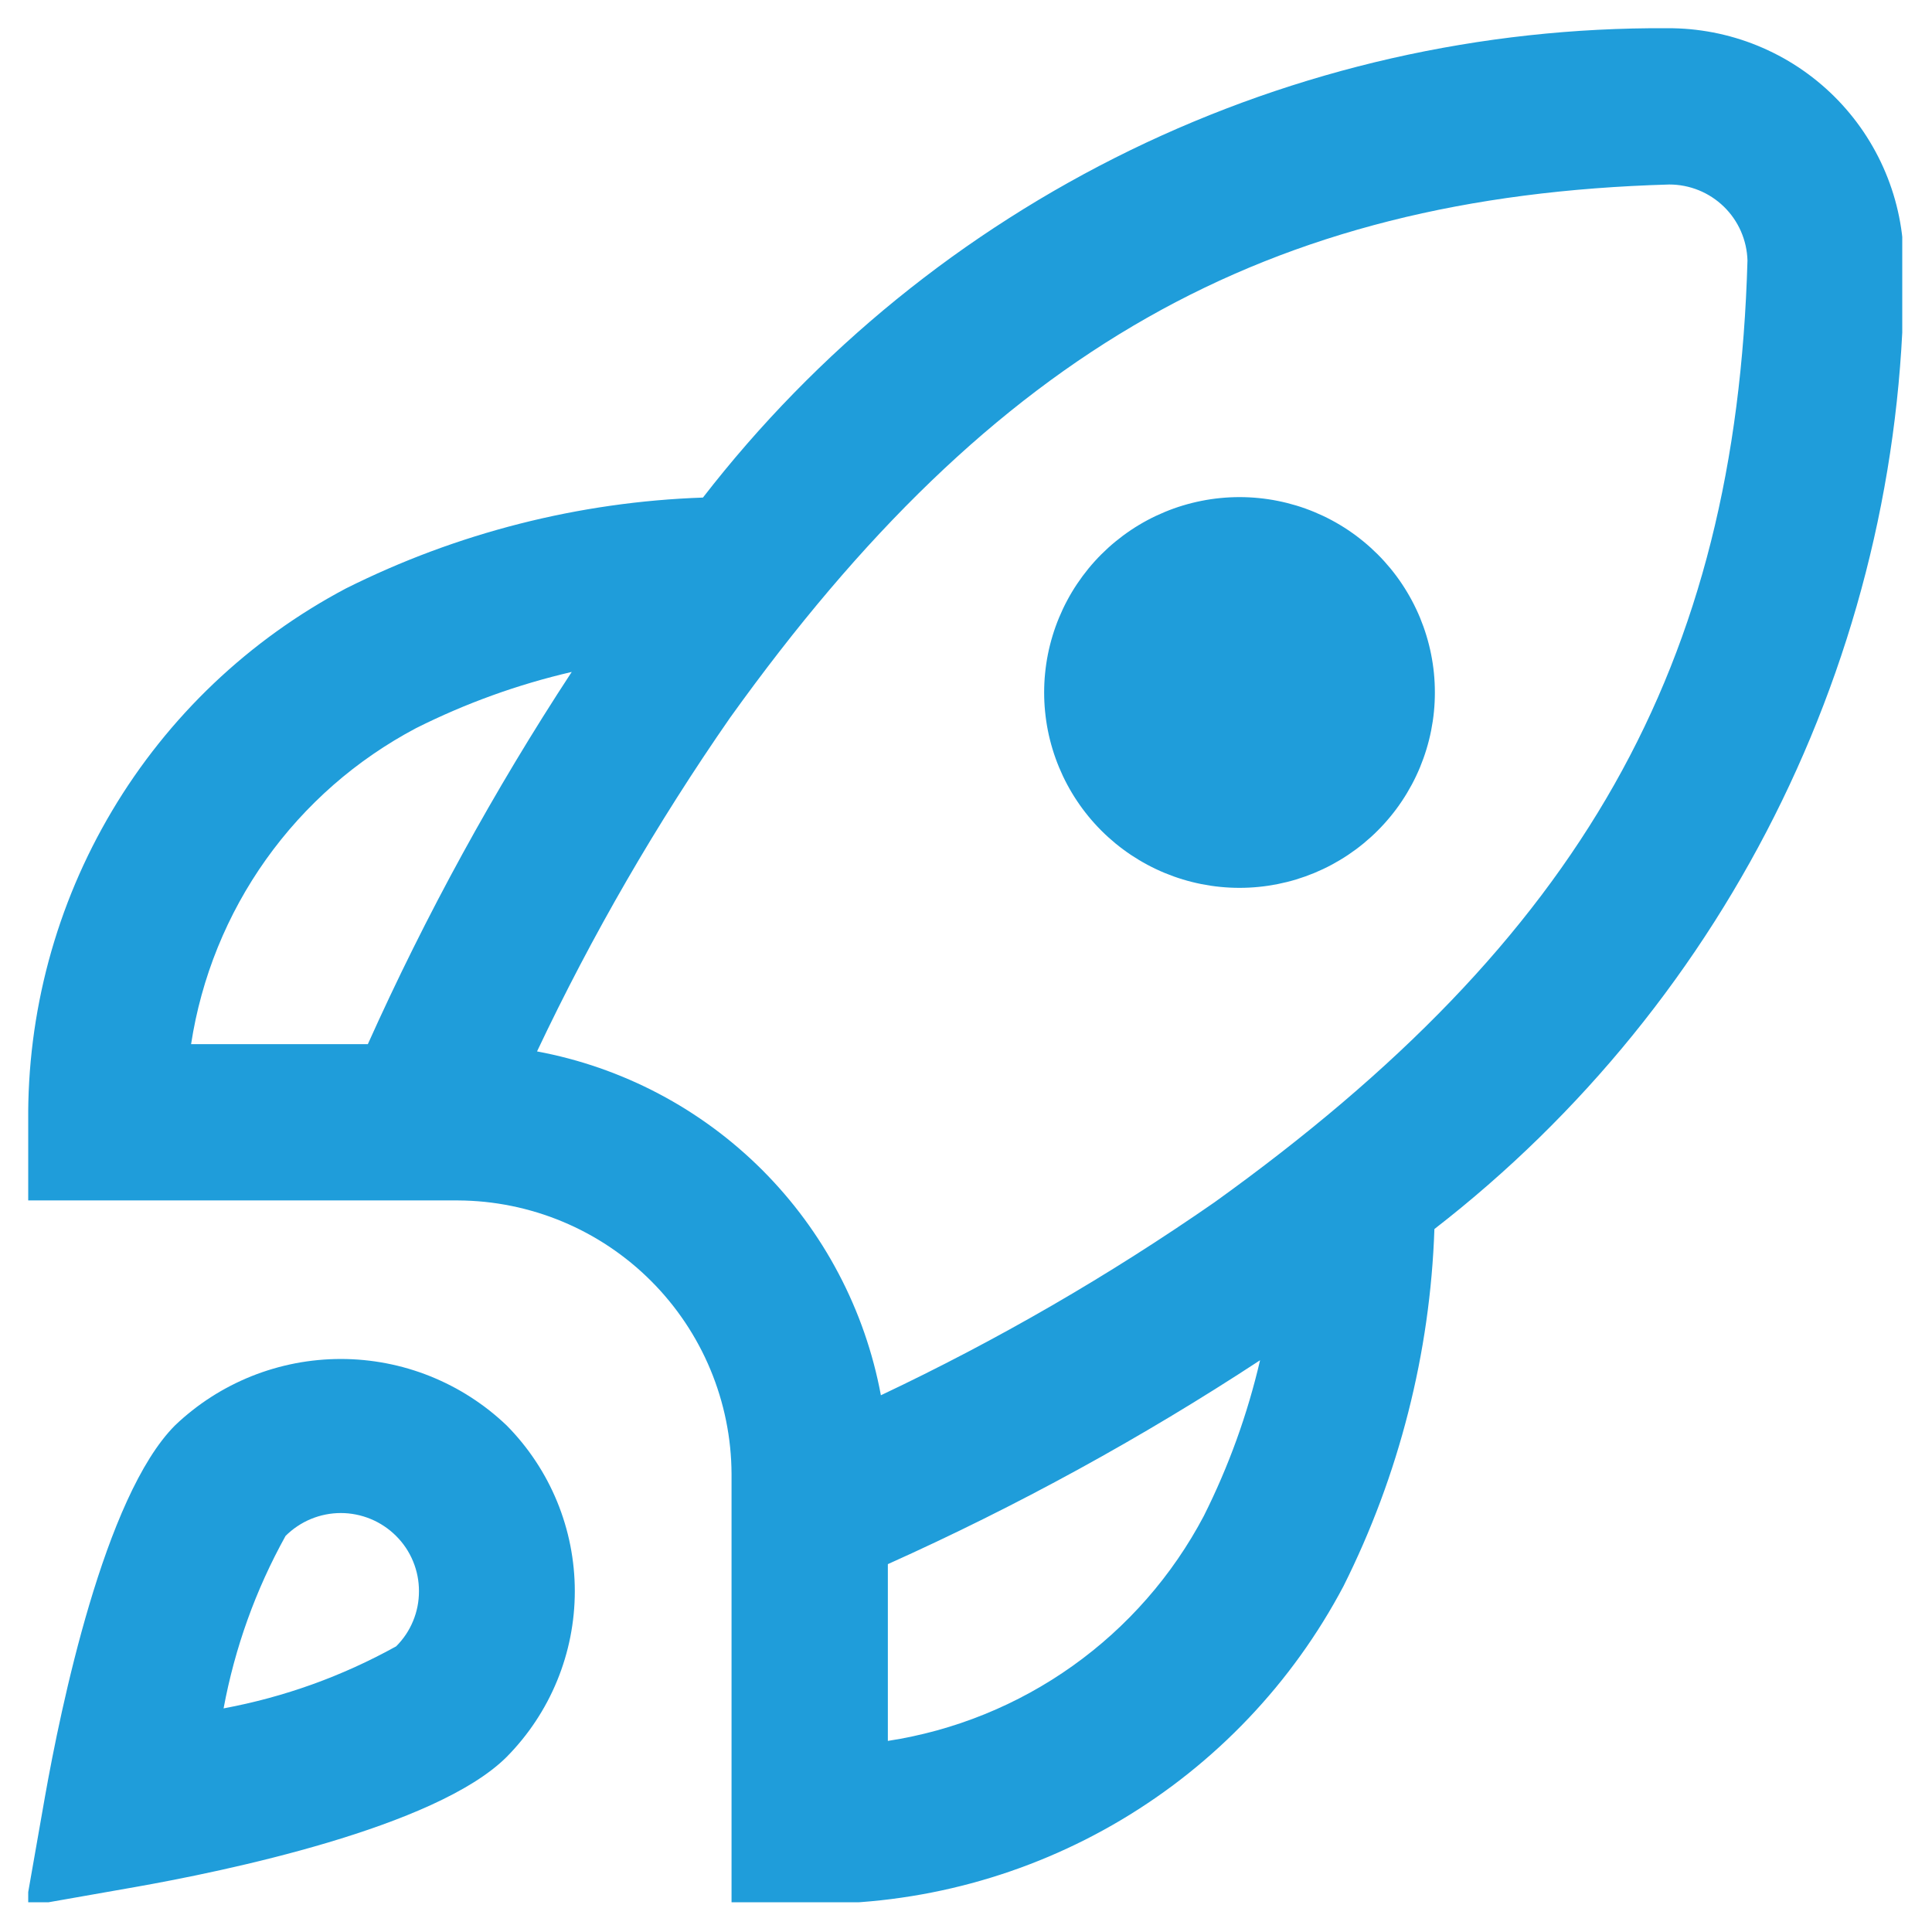 <svg xmlns="http://www.w3.org/2000/svg" xmlns:xlink="http://www.w3.org/1999/xlink" width="500" zoomAndPan="magnify" viewBox="0 0 375 375" height="500" preserveAspectRatio="xMidYMid meet" version="1.0"><defs><clipPath id="5c9f4d54b6"><path d="M 5.477 5.477 L 369.227 5.477 L 369.227 369.227 L 5.477 369.227 Z M 5.477 5.477 " clip-rule="nonzero"/></clipPath></defs><g clip-path="url(#5c9f4d54b6)"><path fill="#1f9dda" d="M 278.508 134.41 C 278.508 135.652 278.449 136.891 278.328 138.125 C 278.207 139.363 278.023 140.59 277.781 141.809 C 277.539 143.027 277.238 144.23 276.875 145.418 C 276.516 146.605 276.098 147.773 275.625 148.922 C 275.148 150.07 274.617 151.191 274.031 152.285 C 273.445 153.379 272.809 154.445 272.117 155.477 C 271.43 156.512 270.691 157.508 269.902 158.465 C 269.113 159.426 268.281 160.344 267.402 161.223 C 266.523 162.102 265.605 162.934 264.645 163.723 C 263.684 164.512 262.688 165.25 261.656 165.941 C 260.625 166.629 259.559 167.266 258.465 167.852 C 257.371 168.438 256.246 168.969 255.102 169.445 C 253.953 169.918 252.785 170.336 251.598 170.699 C 250.406 171.059 249.203 171.359 247.988 171.602 C 246.77 171.844 245.543 172.027 244.305 172.148 C 243.07 172.27 241.832 172.332 240.59 172.332 C 239.348 172.332 238.109 172.27 236.871 172.148 C 235.637 172.027 234.41 171.844 233.191 171.602 C 231.973 171.359 230.77 171.059 229.582 170.699 C 228.391 170.336 227.223 169.918 226.078 169.445 C 224.93 168.969 223.809 168.438 222.711 167.852 C 221.617 167.266 220.555 166.629 219.52 165.941 C 218.488 165.25 217.492 164.512 216.531 163.723 C 215.57 162.934 214.652 162.102 213.773 161.223 C 212.895 160.344 212.062 159.426 211.273 158.465 C 210.488 157.508 209.75 156.512 209.059 155.477 C 208.367 154.445 207.73 153.379 207.145 152.285 C 206.559 151.191 206.031 150.07 205.555 148.922 C 205.078 147.773 204.66 146.605 204.301 145.418 C 203.941 144.23 203.637 143.027 203.395 141.809 C 203.152 140.59 202.973 139.363 202.852 138.125 C 202.727 136.891 202.668 135.652 202.668 134.41 C 202.668 133.168 202.727 131.93 202.852 130.691 C 202.973 129.457 203.152 128.23 203.395 127.012 C 203.637 125.793 203.941 124.59 204.301 123.402 C 204.66 122.215 205.078 121.047 205.555 119.898 C 206.031 118.75 206.559 117.629 207.145 116.535 C 207.73 115.438 208.367 114.375 209.059 113.34 C 209.75 112.309 210.488 111.312 211.273 110.352 C 212.062 109.391 212.895 108.473 213.773 107.594 C 214.652 106.719 215.57 105.883 216.531 105.098 C 217.492 104.309 218.488 103.57 219.52 102.879 C 220.555 102.188 221.617 101.551 222.711 100.965 C 223.809 100.379 224.93 99.852 226.078 99.375 C 227.223 98.898 228.391 98.48 229.582 98.121 C 230.77 97.762 231.973 97.461 233.191 97.219 C 234.41 96.973 235.637 96.793 236.871 96.672 C 238.109 96.551 239.348 96.488 240.59 96.488 C 241.832 96.488 243.07 96.551 244.305 96.672 C 245.543 96.793 246.77 96.973 247.988 97.219 C 249.203 97.461 250.406 97.762 251.598 98.121 C 252.785 98.48 253.953 98.898 255.102 99.375 C 256.246 99.852 257.371 100.379 258.465 100.965 C 259.559 101.551 260.625 102.188 261.656 102.879 C 262.688 103.57 263.684 104.309 264.645 105.098 C 265.605 105.883 266.523 106.719 267.402 107.594 C 268.281 108.473 269.113 109.391 269.902 110.352 C 270.691 111.312 271.43 112.309 272.117 113.34 C 272.809 114.375 273.445 115.438 274.031 116.535 C 274.617 117.629 275.148 118.75 275.625 119.898 C 276.098 121.047 276.516 122.215 276.875 123.402 C 277.238 124.59 277.539 125.793 277.781 127.012 C 278.023 128.23 278.207 129.457 278.328 130.691 C 278.449 131.93 278.508 133.168 278.508 134.41 Z M 278.418 238.555 C 278.004 250.605 276.309 262.473 273.332 274.16 C 270.359 285.844 266.172 297.078 260.777 307.859 C 259.543 310.195 258.227 312.488 256.836 314.734 C 255.445 316.98 253.977 319.18 252.434 321.324 C 250.891 323.469 249.277 325.562 247.59 327.598 C 245.902 329.633 244.148 331.609 242.328 333.523 C 240.508 335.438 238.621 337.289 236.676 339.074 C 234.727 340.863 232.719 342.578 230.656 344.227 C 228.59 345.879 226.469 347.453 224.297 348.957 C 222.121 350.461 219.898 351.891 217.629 353.242 C 215.355 354.594 213.043 355.863 210.684 357.059 C 208.324 358.25 205.93 359.363 203.496 360.391 C 201.059 361.422 198.594 362.363 196.094 363.227 C 193.594 364.086 191.07 364.859 188.516 365.547 C 185.965 366.234 183.391 366.832 180.797 367.344 C 178.207 367.855 175.598 368.273 172.977 368.609 C 170.355 368.941 167.723 369.184 165.086 369.336 C 162.445 369.488 159.805 369.551 157.16 369.52 L 141.992 369.52 L 141.992 286.094 C 141.984 284.359 141.891 282.625 141.715 280.898 C 141.539 279.172 141.277 277.457 140.93 275.754 C 140.586 274.051 140.16 272.371 139.648 270.711 C 139.141 269.051 138.551 267.418 137.883 265.816 C 137.215 264.215 136.473 262.648 135.648 261.117 C 134.828 259.59 133.934 258.102 132.969 256.66 C 132 255.219 130.969 253.824 129.863 252.484 C 128.762 251.141 127.598 249.855 126.367 248.629 C 125.141 247.402 123.855 246.234 122.516 245.133 C 121.172 244.031 119.781 242.996 118.34 242.031 C 116.895 241.062 115.41 240.168 113.879 239.348 C 112.352 238.527 110.785 237.781 109.18 237.113 C 107.578 236.445 105.945 235.855 104.285 235.348 C 102.625 234.84 100.945 234.41 99.242 234.066 C 97.543 233.723 95.828 233.461 94.102 233.281 C 92.371 233.105 90.641 233.012 88.902 233.004 L 5.477 233.004 L 5.477 217.836 C 5.449 215.191 5.512 212.551 5.664 209.914 C 5.816 207.273 6.059 204.645 6.391 202.023 C 6.723 199.398 7.145 196.793 7.656 194.199 C 8.168 191.605 8.766 189.035 9.453 186.48 C 10.141 183.93 10.914 181.402 11.773 178.902 C 12.633 176.406 13.578 173.938 14.605 171.504 C 15.637 169.07 16.746 166.672 17.941 164.312 C 19.133 161.957 20.406 159.641 21.758 157.371 C 23.109 155.098 24.535 152.875 26.039 150.703 C 27.543 148.527 29.121 146.41 30.77 144.344 C 32.418 142.277 34.137 140.27 35.922 138.324 C 37.707 136.375 39.559 134.492 41.477 132.668 C 43.391 130.848 45.367 129.094 47.402 127.41 C 49.438 125.723 51.527 124.109 53.676 122.566 C 55.82 121.023 58.016 119.555 60.262 118.164 C 62.508 116.77 64.801 115.457 67.137 114.219 C 77.922 108.824 89.152 104.641 100.84 101.664 C 112.523 98.691 124.391 96.996 136.441 96.578 C 139.191 93.027 142.043 89.555 144.992 86.164 C 147.945 82.773 150.988 79.473 154.129 76.258 C 157.27 73.043 160.496 69.922 163.816 66.891 C 167.133 63.863 170.539 60.93 174.023 58.094 C 177.512 55.262 181.078 52.527 184.719 49.898 C 188.363 47.27 192.082 44.746 195.871 42.332 C 199.656 39.914 203.512 37.609 207.434 35.414 C 211.355 33.219 215.336 31.137 219.375 29.168 C 223.414 27.203 227.508 25.352 231.656 23.621 C 235.801 21.891 239.996 20.277 244.234 18.785 C 248.473 17.297 252.75 15.926 257.07 14.68 C 261.387 13.434 265.734 12.312 270.117 11.316 C 274.5 10.32 278.906 9.453 283.34 8.711 C 287.77 7.965 292.219 7.352 296.688 6.863 C 301.152 6.375 305.629 6.016 310.117 5.785 C 314.605 5.555 319.098 5.449 323.59 5.477 C 325.09 5.469 326.582 5.531 328.074 5.668 C 329.566 5.809 331.047 6.02 332.52 6.301 C 333.988 6.586 335.441 6.941 336.879 7.367 C 338.316 7.793 339.727 8.289 341.113 8.855 C 342.5 9.422 343.855 10.055 345.184 10.754 C 346.508 11.453 347.793 12.215 349.043 13.039 C 350.293 13.867 351.5 14.754 352.66 15.695 C 353.824 16.641 354.938 17.641 356.004 18.695 C 357.066 19.75 358.078 20.855 359.031 22.008 C 359.988 23.16 360.883 24.359 361.723 25.602 C 362.559 26.844 363.332 28.125 364.043 29.441 C 364.758 30.762 365.402 32.109 365.98 33.492 C 366.559 34.875 367.066 36.281 367.508 37.711 C 367.949 39.145 368.316 40.594 368.613 42.062 C 368.91 43.531 369.137 45.012 369.285 46.5 C 369.438 47.992 369.516 49.484 369.52 50.984 C 369.551 55.484 369.457 59.984 369.23 64.48 C 369.004 68.977 368.648 73.465 368.164 77.938 C 367.68 82.414 367.066 86.875 366.328 91.312 C 365.586 95.754 364.723 100.172 363.727 104.562 C 362.734 108.953 361.613 113.312 360.371 117.641 C 359.129 121.965 357.762 126.254 356.27 130.5 C 354.781 134.75 353.168 138.953 351.438 143.109 C 349.707 147.266 347.859 151.367 345.891 155.418 C 343.926 159.465 341.844 163.457 339.648 167.387 C 337.449 171.316 335.145 175.18 332.727 178.977 C 330.309 182.777 327.785 186.5 325.152 190.152 C 322.52 193.809 319.785 197.383 316.949 200.875 C 314.113 204.371 311.176 207.785 308.145 211.109 C 305.109 214.438 301.984 217.676 298.766 220.824 C 295.547 223.973 292.242 227.023 288.848 229.98 C 285.453 232.941 281.977 235.797 278.418 238.555 Z M 37.09 202.668 L 71.398 202.668 C 82.684 177.539 95.875 153.457 110.973 130.422 C 100.465 132.863 90.387 136.504 80.742 141.34 C 77.863 142.863 75.082 144.547 72.398 146.391 C 69.715 148.234 67.148 150.23 64.695 152.375 C 62.246 154.523 59.93 156.801 57.742 159.219 C 55.559 161.633 53.523 164.168 51.633 166.82 C 49.746 169.473 48.016 172.227 46.449 175.082 C 44.883 177.938 43.488 180.875 42.262 183.891 C 41.039 186.91 39.992 189.988 39.129 193.129 C 38.262 196.27 37.582 199.449 37.09 202.668 Z M 244.578 264.023 C 221.543 279.125 197.457 292.316 172.332 303.598 L 172.332 337.91 C 175.551 337.414 178.73 336.734 181.867 335.871 C 185.008 335.004 188.086 333.961 191.105 332.734 C 194.125 331.512 197.059 330.113 199.914 328.547 C 202.77 326.98 205.523 325.254 208.176 323.363 C 210.832 321.477 213.363 319.438 215.781 317.254 C 218.195 315.07 220.477 312.75 222.621 310.301 C 224.766 307.852 226.762 305.285 228.605 302.602 C 230.453 299.918 232.137 297.133 233.656 294.254 C 238.492 284.609 242.133 274.531 244.578 264.023 Z M 339.184 50.559 C 339.156 49.582 339.035 48.613 338.82 47.66 C 338.605 46.703 338.301 45.781 337.91 44.883 C 337.516 43.988 337.039 43.137 336.484 42.336 C 335.926 41.531 335.297 40.789 334.594 40.105 C 333.891 39.426 333.133 38.816 332.312 38.281 C 331.492 37.746 330.629 37.293 329.723 36.926 C 328.816 36.559 327.883 36.281 326.922 36.094 C 325.961 35.906 324.992 35.812 324.016 35.812 C 245.746 38.043 192.809 68.031 141.719 139.293 C 127.441 159.855 114.945 181.449 104.238 204.078 C 106.297 204.461 108.332 204.922 110.355 205.457 C 112.375 205.992 114.375 206.605 116.348 207.289 C 118.324 207.977 120.27 208.738 122.188 209.57 C 124.105 210.402 125.992 211.305 127.84 212.281 C 129.691 213.254 131.504 214.297 133.273 215.406 C 135.047 216.52 136.773 217.695 138.457 218.934 C 140.141 220.176 141.773 221.477 143.359 222.84 C 144.945 224.203 146.477 225.625 147.957 227.102 C 149.434 228.582 150.855 230.113 152.219 231.699 C 153.582 233.285 154.883 234.918 156.125 236.602 C 157.363 238.285 158.539 240.012 159.652 241.785 C 160.762 243.555 161.805 245.367 162.777 247.219 C 163.754 249.066 164.656 250.953 165.488 252.871 C 166.324 254.789 167.082 256.734 167.77 258.711 C 168.453 260.684 169.066 262.684 169.602 264.703 C 170.137 266.727 170.598 268.762 170.98 270.82 C 193.609 260.113 215.203 247.617 235.766 233.34 C 306.965 182.191 336.953 129.254 339.184 50.559 Z M 98.34 276.676 C 99.387 277.73 100.379 278.84 101.316 279.992 C 102.258 281.148 103.137 282.344 103.957 283.586 C 104.781 284.824 105.539 286.102 106.238 287.418 C 106.934 288.73 107.566 290.078 108.133 291.453 C 108.699 292.828 109.195 294.23 109.625 295.656 C 110.055 297.078 110.414 298.523 110.703 299.98 C 110.988 301.441 111.207 302.914 111.352 304.395 C 111.496 305.875 111.57 307.359 111.57 308.848 C 111.57 310.336 111.496 311.82 111.352 313.301 C 111.207 314.781 110.988 316.25 110.703 317.711 C 110.414 319.172 110.055 320.613 109.625 322.039 C 109.195 323.465 108.699 324.863 108.133 326.238 C 107.566 327.617 106.934 328.961 106.238 330.277 C 105.539 331.59 104.781 332.867 103.957 334.109 C 103.137 335.348 102.258 336.547 101.316 337.699 C 100.379 338.855 99.387 339.961 98.34 341.02 C 84.582 354.762 43.398 363.242 26.32 366.258 L 4.992 370.008 L 8.738 348.68 C 11.773 331.598 20.238 290.418 33.98 276.66 C 35.051 275.637 36.168 274.668 37.332 273.754 C 38.496 272.836 39.703 271.977 40.949 271.176 C 42.195 270.375 43.477 269.637 44.793 268.957 C 46.109 268.281 47.453 267.664 48.828 267.113 C 50.203 266.562 51.602 266.082 53.023 265.664 C 54.445 265.246 55.883 264.898 57.336 264.617 C 58.789 264.336 60.254 264.129 61.73 263.988 C 63.203 263.848 64.68 263.777 66.16 263.777 C 67.645 263.777 69.121 263.848 70.594 263.988 C 72.07 264.129 73.535 264.34 74.988 264.621 C 76.441 264.902 77.879 265.25 79.301 265.668 C 80.723 266.086 82.121 266.57 83.492 267.121 C 84.867 267.676 86.215 268.289 87.531 268.969 C 88.848 269.648 90.129 270.387 91.371 271.191 C 92.617 271.992 93.824 272.852 94.988 273.766 C 96.148 274.684 97.266 275.652 98.34 276.676 Z M 81.32 308.848 C 81.324 306.836 80.941 304.898 80.172 303.039 C 79.402 301.18 78.305 299.543 76.875 298.121 C 76.172 297.418 75.406 296.789 74.578 296.238 C 73.75 295.684 72.875 295.215 71.953 294.836 C 71.035 294.453 70.086 294.168 69.109 293.973 C 68.133 293.777 67.148 293.68 66.152 293.68 C 65.156 293.68 64.168 293.777 63.191 293.973 C 62.215 294.168 61.27 294.453 60.348 294.836 C 59.426 295.215 58.555 295.684 57.727 296.238 C 56.898 296.789 56.133 297.418 55.426 298.121 C 49.605 308.629 45.598 319.789 43.398 331.598 C 55.211 329.391 66.375 325.379 76.891 319.555 C 78.312 318.137 79.41 316.5 80.176 314.645 C 80.945 312.789 81.324 310.855 81.32 308.848 Z M 81.32 308.848 " fill-opacity="1" fill-rule="nonzero"/></g></svg>
